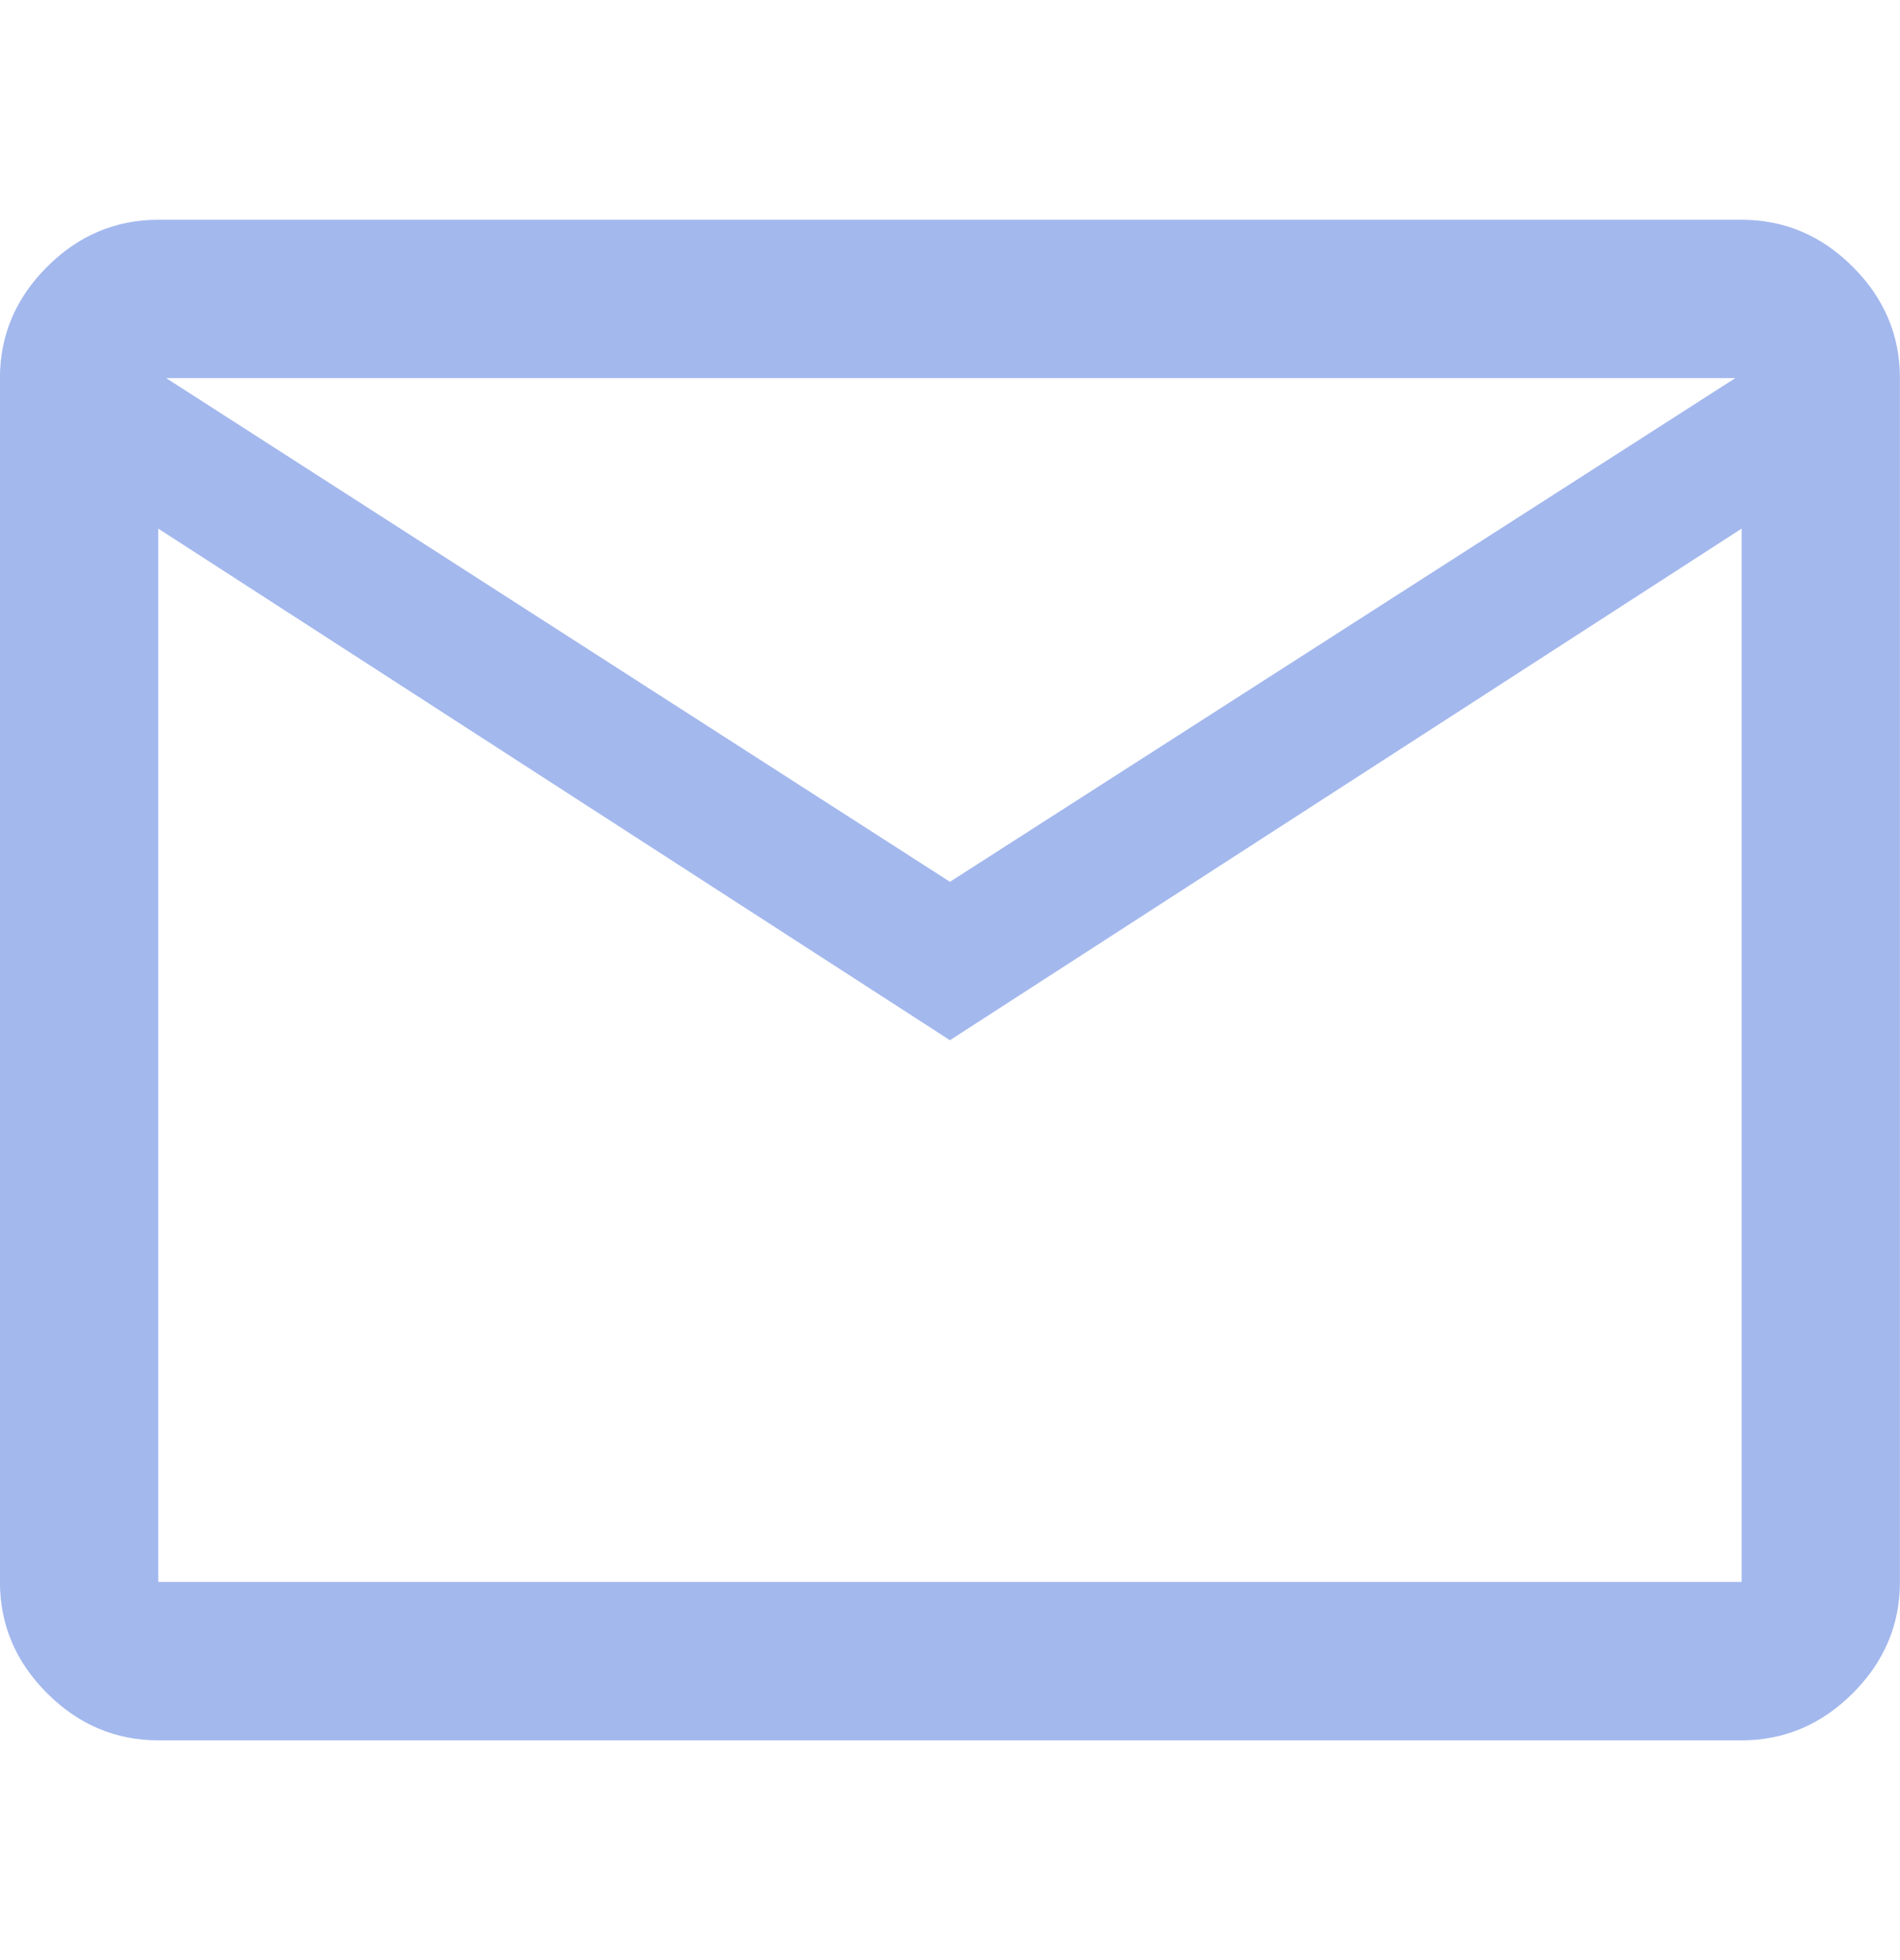 <svg width="32" height="33" viewBox="0 0 32 33" fill="none" xmlns="http://www.w3.org/2000/svg">
<g id="mail_FILL0_wght400_GRAD0_opsz40" clip-path="url(#clip0_30_2007)">
<path id="Vector" d="M2.666 29.3C1.946 29.3 1.321 29.035 0.792 28.506C0.263 27.977 -0.001 27.353 -0.001 26.633V6.366C-0.001 5.646 0.263 5.022 0.792 4.493C1.321 3.964 1.946 3.7 2.666 3.7H29.332C30.052 3.7 30.677 3.964 31.206 4.493C31.735 5.022 31.999 5.646 31.999 6.366V26.633C31.999 27.353 31.735 27.977 31.206 28.506C30.677 29.035 30.052 29.3 29.332 29.3H2.666ZM15.999 17.513L2.666 8.9V26.633H29.332V8.9L15.999 17.513ZM15.999 14.846L29.226 6.366H2.799L15.999 14.846ZM2.666 8.9V6.366V26.633V8.9Z" fill="#A3B8ED"/>
</g>
<defs>
<clipPath id="clip0_30_2007">
<rect width="32" height="32" fill="white" transform="translate(0 0.5)"/>
</clipPath>
</defs>
</svg>
